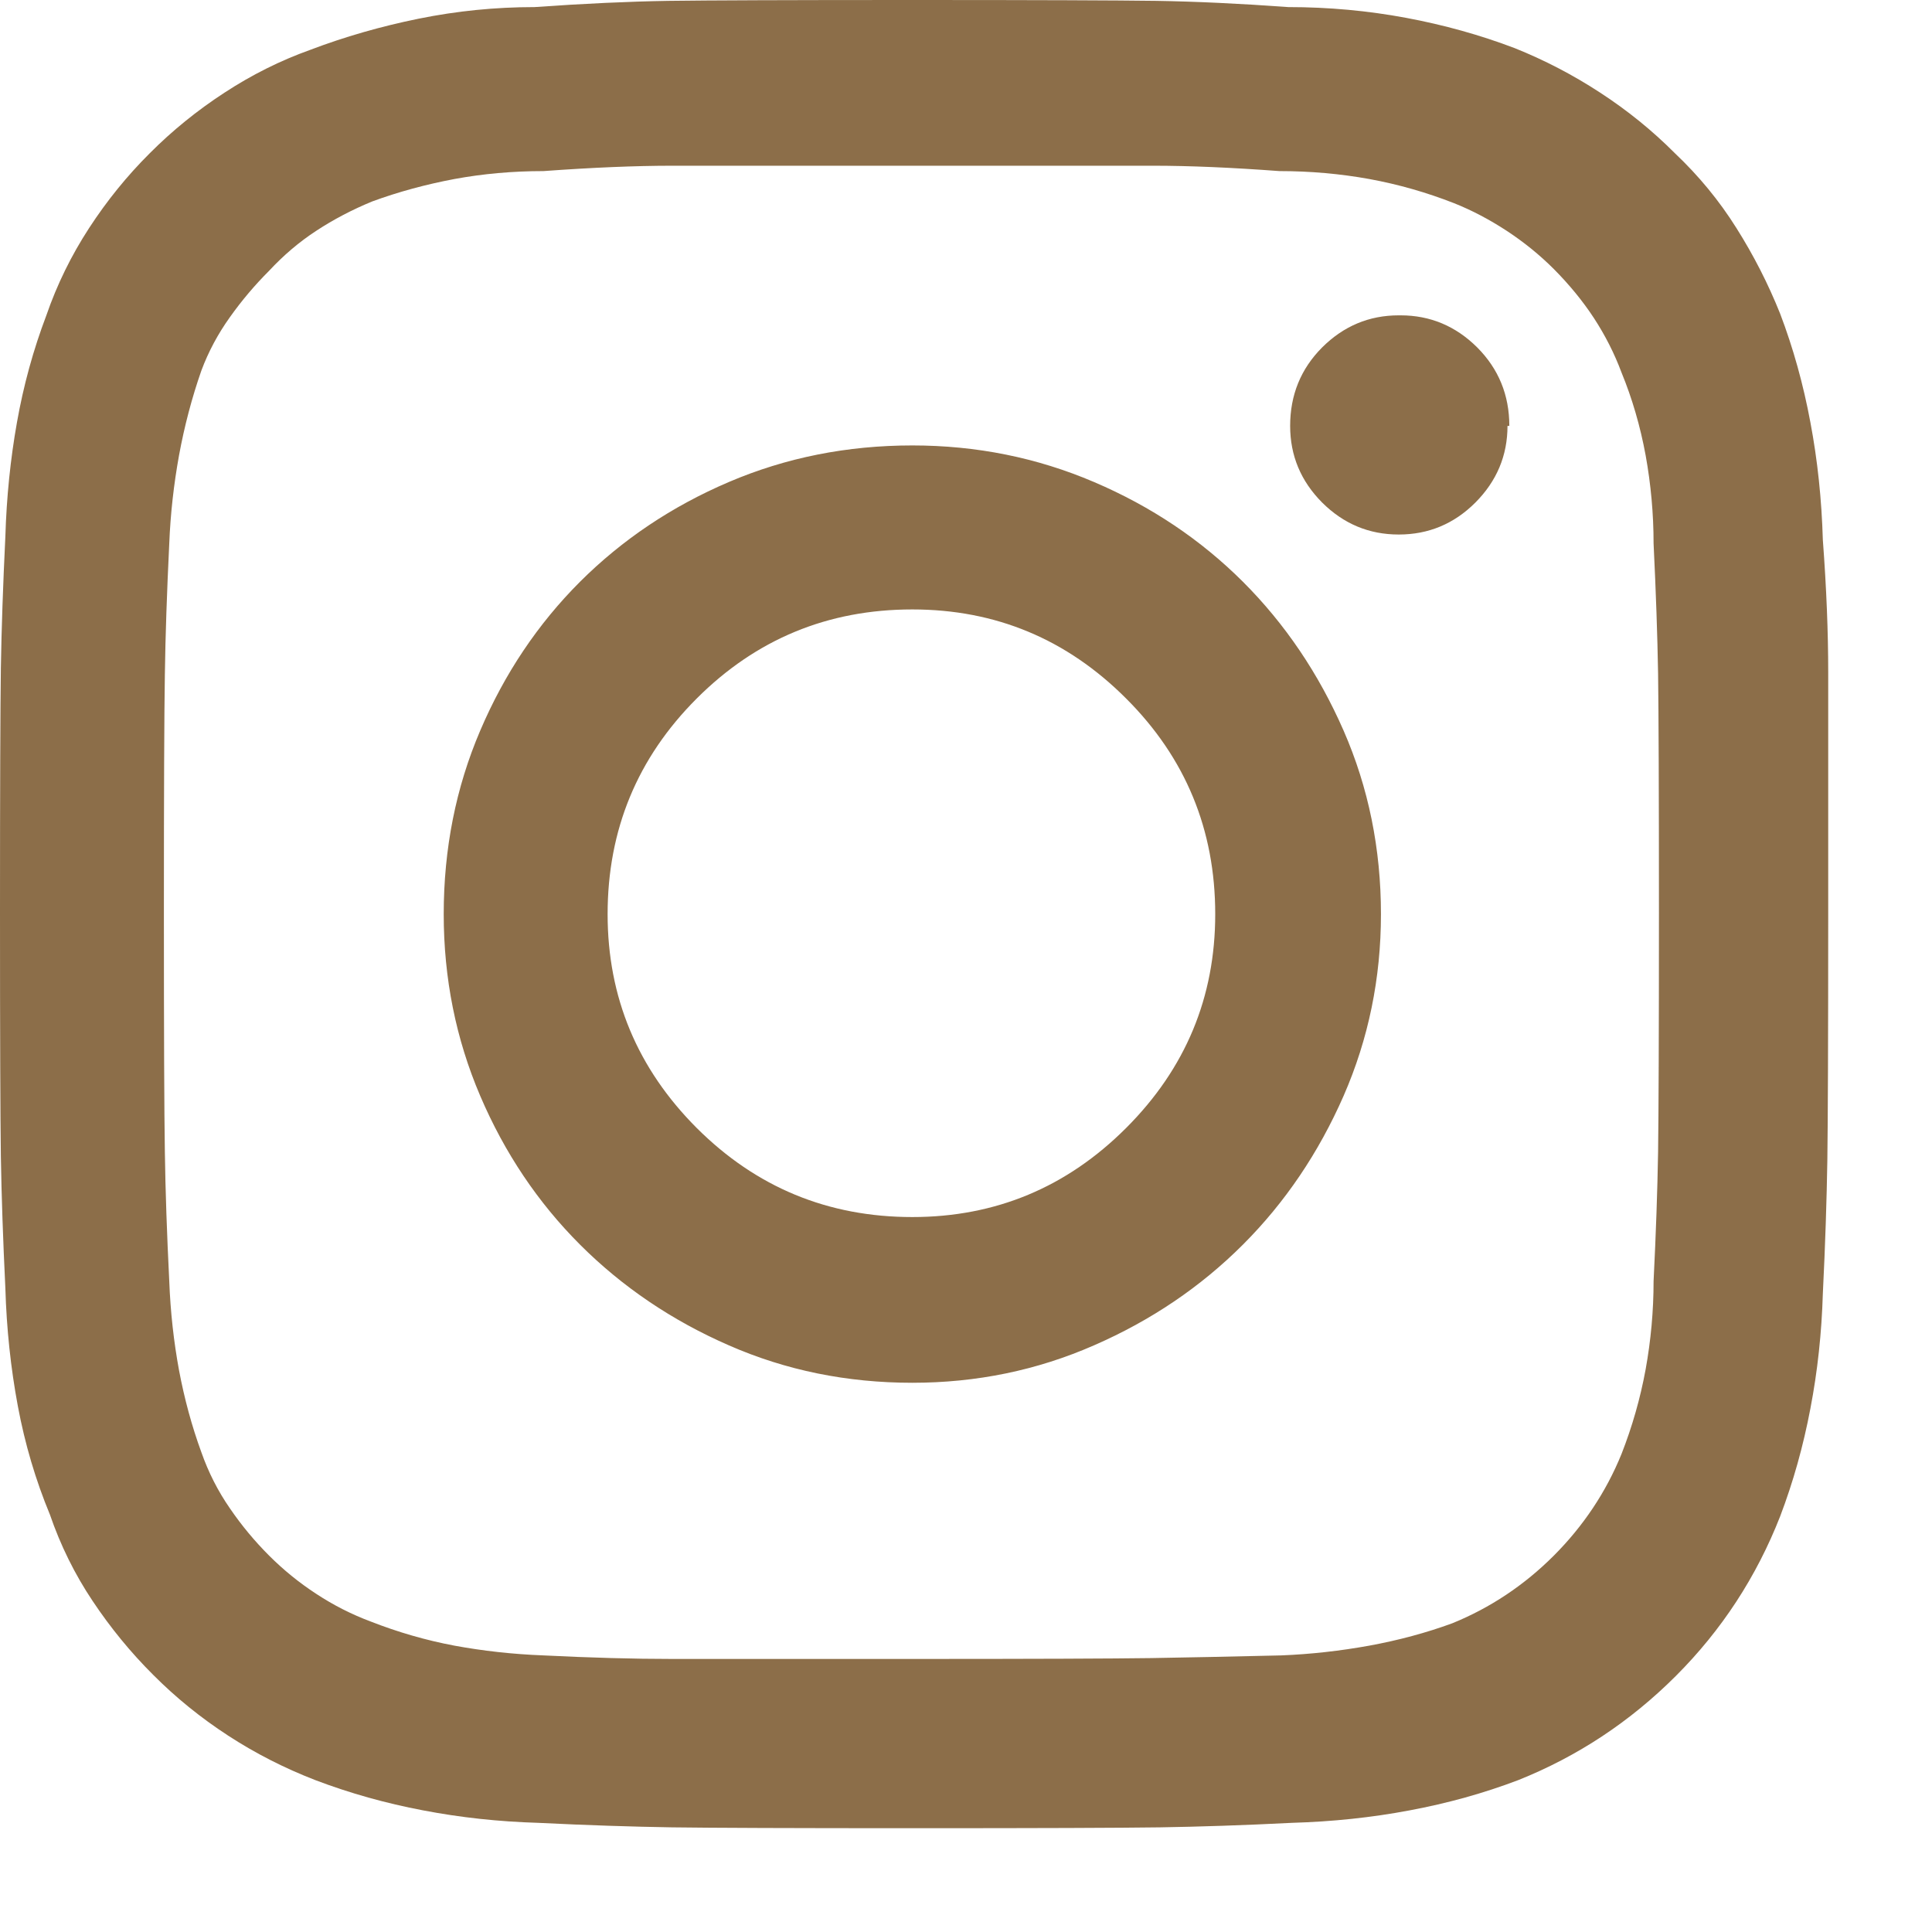 <?xml version="1.0" encoding="UTF-8"?> <svg xmlns="http://www.w3.org/2000/svg" width="18" height="18" viewBox="0 0 18 18" fill="none"><path d="M8.5 1.544C9.651 1.544 10.398 1.544 10.741 1.544C11.084 1.544 11.477 1.561 11.92 1.594C12.208 1.594 12.487 1.619 12.758 1.668C13.03 1.718 13.292 1.793 13.547 1.893C13.713 1.959 13.876 2.045 14.037 2.15C14.197 2.255 14.344 2.374 14.477 2.507C14.62 2.651 14.745 2.803 14.85 2.963C14.955 3.124 15.041 3.293 15.107 3.47C15.207 3.713 15.282 3.971 15.332 4.242C15.381 4.513 15.406 4.787 15.406 5.063C15.428 5.517 15.442 5.921 15.448 6.275C15.453 6.63 15.456 7.371 15.456 8.5C15.456 9.629 15.453 10.373 15.448 10.733C15.442 11.093 15.428 11.494 15.406 11.937C15.406 12.213 15.381 12.487 15.332 12.758C15.282 13.03 15.207 13.292 15.107 13.547C14.963 13.901 14.753 14.216 14.477 14.493C14.2 14.77 13.884 14.98 13.53 15.124C13.287 15.213 13.03 15.282 12.758 15.332C12.487 15.381 12.213 15.412 11.937 15.423C11.483 15.434 11.079 15.442 10.725 15.448C10.37 15.453 9.629 15.456 8.5 15.456C7.36 15.456 6.613 15.456 6.259 15.456C5.905 15.456 5.506 15.445 5.063 15.423C4.776 15.412 4.499 15.381 4.233 15.332C3.968 15.282 3.708 15.207 3.453 15.107C3.276 15.041 3.107 14.955 2.947 14.85C2.786 14.745 2.64 14.626 2.507 14.493C2.374 14.36 2.252 14.214 2.142 14.053C2.031 13.893 1.942 13.718 1.876 13.53C1.787 13.287 1.718 13.032 1.668 12.767C1.619 12.501 1.588 12.224 1.577 11.937C1.555 11.494 1.541 11.093 1.536 10.733C1.53 10.373 1.527 9.629 1.527 8.5C1.527 7.382 1.53 6.643 1.536 6.284C1.541 5.924 1.555 5.517 1.577 5.063C1.588 4.787 1.619 4.513 1.668 4.242C1.718 3.971 1.787 3.708 1.876 3.453C1.942 3.276 2.031 3.11 2.142 2.955C2.252 2.8 2.374 2.656 2.507 2.523C2.64 2.38 2.786 2.255 2.947 2.15C3.107 2.045 3.282 1.953 3.47 1.876C3.713 1.787 3.968 1.718 4.233 1.668C4.499 1.619 4.776 1.594 5.063 1.594C5.517 1.561 5.918 1.544 6.267 1.544C6.616 1.544 7.36 1.544 8.5 1.544ZM8.5 0C7.349 0 6.591 0.003 6.226 0.008C5.86 0.014 5.445 0.033 4.98 0.066C4.615 0.066 4.256 0.102 3.901 0.174C3.547 0.246 3.21 0.343 2.889 0.465C2.612 0.564 2.346 0.697 2.092 0.863C1.837 1.029 1.605 1.217 1.395 1.428C1.184 1.638 0.996 1.87 0.83 2.125C0.664 2.38 0.531 2.651 0.432 2.938C0.31 3.259 0.219 3.591 0.158 3.935C0.097 4.278 0.061 4.632 0.05 4.997C0.028 5.451 0.014 5.86 0.008 6.226C0.003 6.591 0 7.349 0 8.5C0 9.651 0.003 10.409 0.008 10.774C0.014 11.14 0.028 11.549 0.05 12.003C0.061 12.379 0.1 12.745 0.166 13.099C0.232 13.453 0.332 13.79 0.465 14.111C0.564 14.399 0.697 14.668 0.863 14.916C1.029 15.165 1.217 15.395 1.428 15.605C1.638 15.816 1.87 16.004 2.125 16.17C2.38 16.336 2.651 16.474 2.938 16.585C3.259 16.707 3.594 16.801 3.943 16.867C4.292 16.934 4.648 16.972 5.014 16.983C5.479 17.006 5.894 17.019 6.259 17.025C6.624 17.03 7.382 17.033 8.533 17.033C9.684 17.033 10.442 17.03 10.808 17.025C11.173 17.019 11.582 17.006 12.036 16.983C12.412 16.972 12.778 16.934 13.132 16.867C13.486 16.801 13.824 16.707 14.145 16.585C14.698 16.364 15.188 16.04 15.614 15.614C16.04 15.188 16.364 14.692 16.585 14.128C16.707 13.807 16.801 13.472 16.867 13.123C16.934 12.775 16.972 12.418 16.983 12.053C17.006 11.588 17.019 11.173 17.025 10.808C17.03 10.442 17.033 9.684 17.033 8.533C17.033 7.382 17.033 6.624 17.033 6.259C17.033 5.894 17.017 5.484 16.983 5.03C16.972 4.654 16.934 4.289 16.867 3.935C16.801 3.58 16.707 3.243 16.585 2.922C16.474 2.645 16.339 2.38 16.178 2.125C16.018 1.87 15.827 1.638 15.605 1.428C15.395 1.217 15.163 1.029 14.908 0.863C14.654 0.697 14.388 0.559 14.111 0.448C13.79 0.326 13.453 0.232 13.099 0.166C12.745 0.1 12.379 0.066 12.003 0.066C11.549 0.033 11.14 0.014 10.774 0.008C10.409 0.003 9.651 0 8.5 0ZM8.5 4.15C7.891 4.15 7.321 4.264 6.79 4.491C6.259 4.718 5.797 5.028 5.404 5.42C5.011 5.813 4.701 6.275 4.474 6.807C4.247 7.338 4.134 7.908 4.134 8.517C4.134 9.114 4.247 9.679 4.474 10.21C4.701 10.741 5.011 11.203 5.404 11.596C5.797 11.989 6.259 12.302 6.79 12.534C7.321 12.767 7.891 12.883 8.5 12.883C9.098 12.883 9.662 12.767 10.193 12.534C10.725 12.302 11.187 11.989 11.58 11.596C11.973 11.203 12.285 10.741 12.518 10.21C12.75 9.679 12.866 9.114 12.866 8.517C12.866 7.908 12.75 7.338 12.518 6.807C12.285 6.275 11.973 5.813 11.58 5.42C11.187 5.028 10.725 4.718 10.193 4.491C9.662 4.264 9.098 4.15 8.5 4.15ZM8.5 11.339C7.714 11.339 7.045 11.062 6.491 10.509C5.938 9.955 5.661 9.291 5.661 8.517C5.661 7.731 5.938 7.061 6.491 6.508C7.045 5.954 7.714 5.678 8.5 5.678C9.275 5.678 9.939 5.954 10.492 6.508C11.046 7.061 11.322 7.731 11.322 8.517C11.322 9.291 11.046 9.955 10.492 10.509C9.939 11.062 9.275 11.339 8.5 11.339ZM14.045 3.968C14.045 4.244 13.945 4.482 13.746 4.682C13.547 4.881 13.309 4.98 13.032 4.98C12.755 4.98 12.518 4.881 12.318 4.682C12.119 4.482 12.02 4.244 12.02 3.968C12.02 3.68 12.119 3.437 12.318 3.237C12.518 3.038 12.755 2.938 13.032 2.938C13.032 2.938 13.035 2.938 13.04 2.938C13.046 2.938 13.049 2.938 13.049 2.938C13.325 2.938 13.563 3.038 13.763 3.237C13.962 3.437 14.062 3.68 14.062 3.968H14.045Z" fill="#8C6E49"></path></svg> 